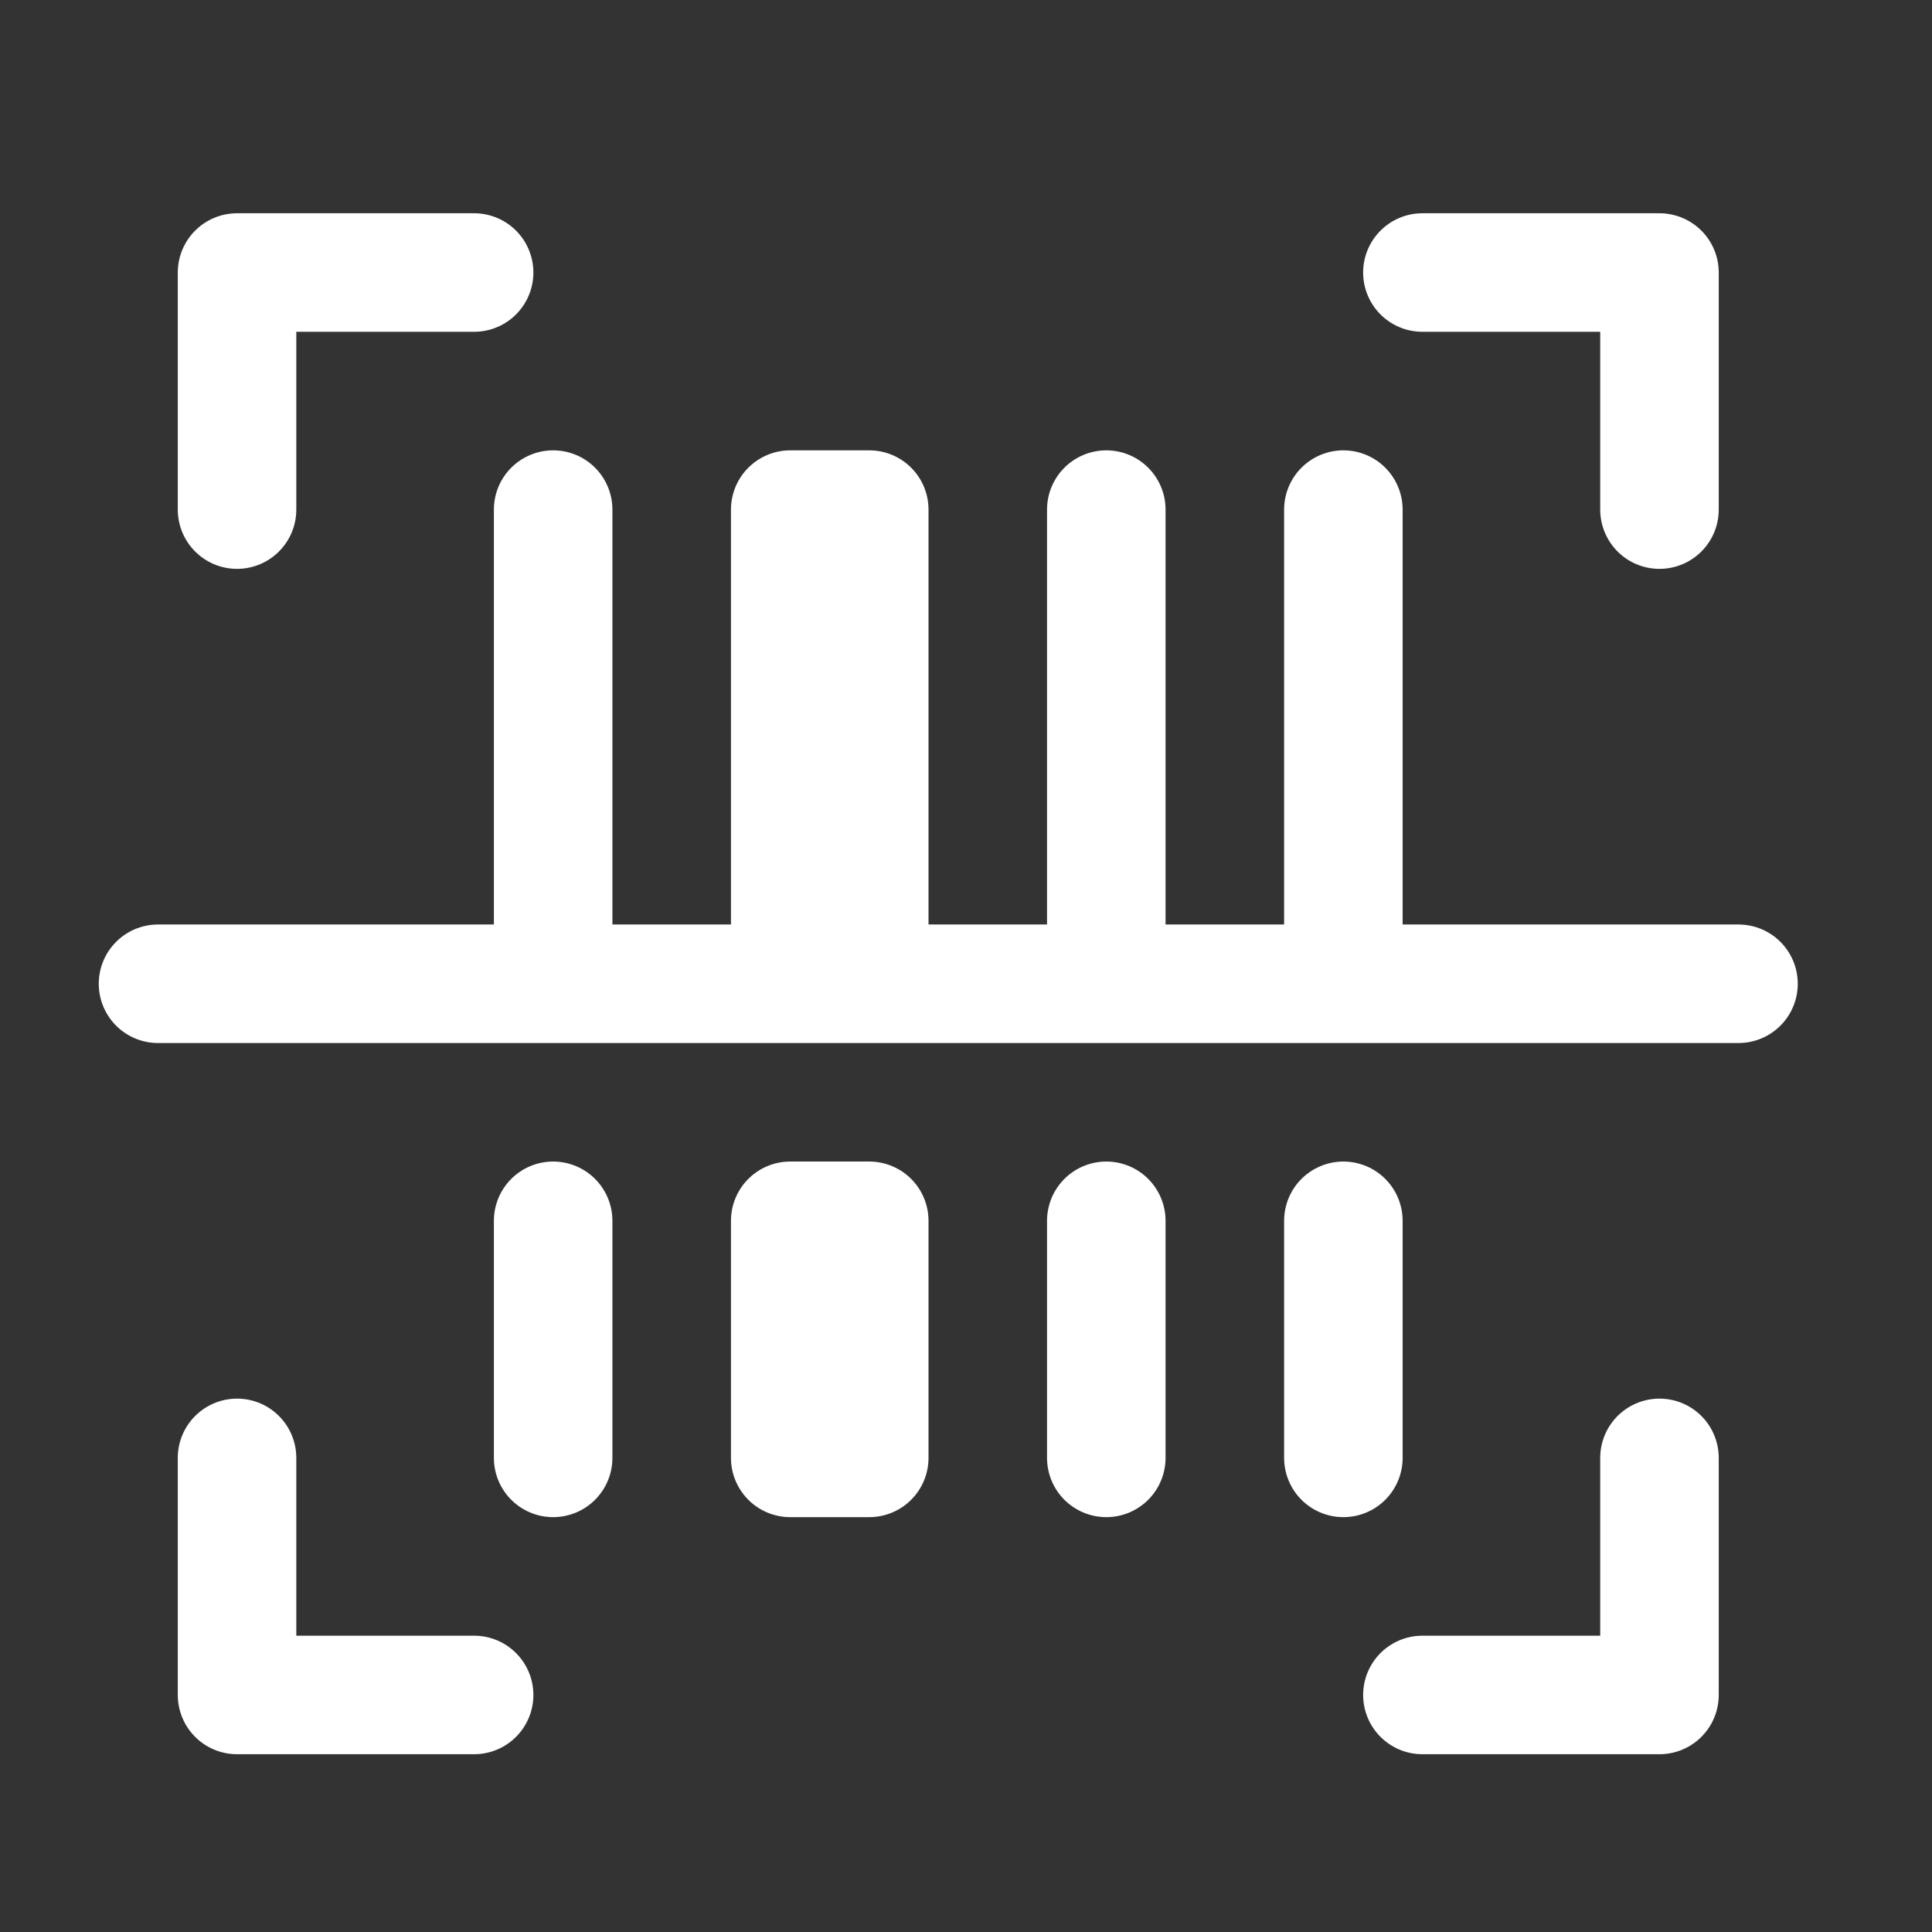 <?xml version="1.0" encoding="UTF-8"?>
<svg xmlns="http://www.w3.org/2000/svg" width="52" height="52" viewBox="0 0 52 52" fill="none">
  <rect x="0" y="0" width="52" height="52" fill="#333333" stroke="none"/>
  <path d="M14.888 13.716V26.478M14.888 32.858V39.239M29.776 13.716V26.478M29.776 32.858V39.239M36.157 13.716V26.478M36.157 32.858V39.239M12.761 7.335H6.38V13.716M4.253 26.478H46.792M38.284 7.335H44.665V13.716M12.761 45.62H6.38V39.239M38.284 45.62H44.665V39.239M21.269 26.478V13.716H23.396V26.478H21.269ZM21.269 39.239V32.858H23.396V39.239H21.269Z" stroke="white" stroke-width="3.19" stroke-linecap="round" stroke-linejoin="round"></path>
</svg>
